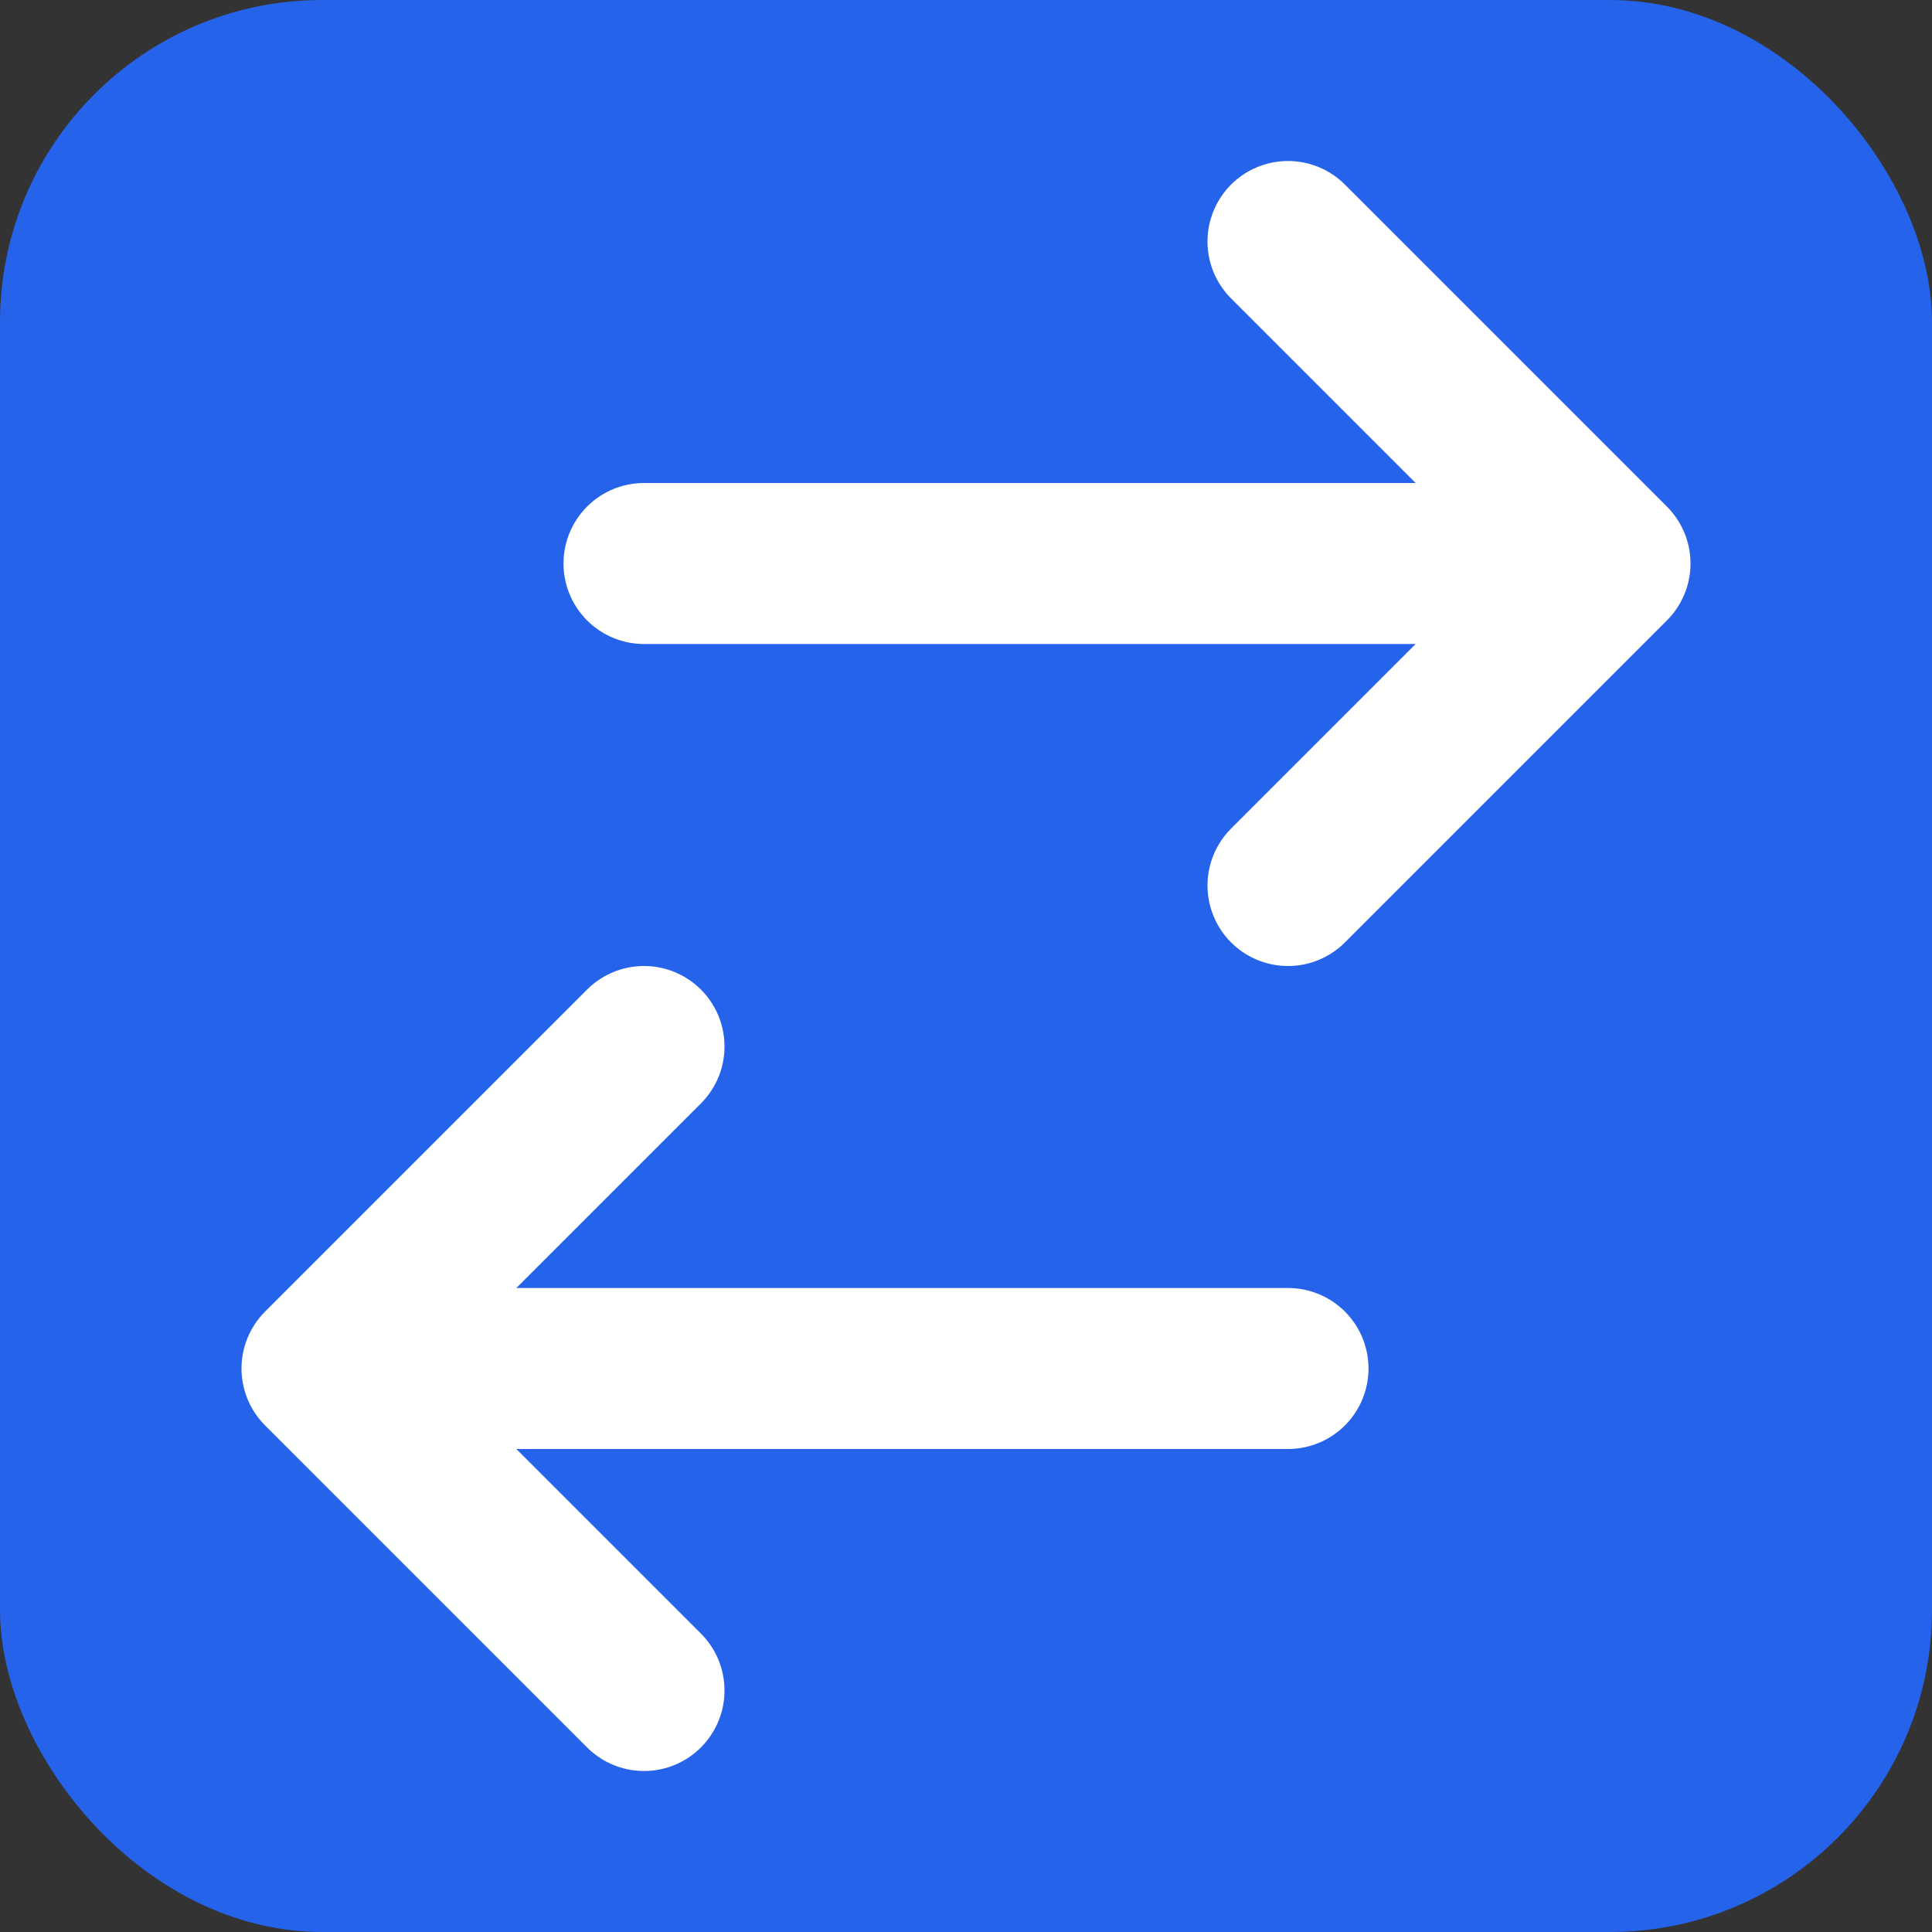 <svg xmlns="http://www.w3.org/2000/svg" viewBox="0 0 24 24" width="32" height="32">
  <rect x="0" y="0" width="24" height="24" fill="#333333" stroke="none"/>
  <rect width="24" height="24" fill="#2563eb" rx="4" />
  <path 
    stroke-linecap="round" 
    stroke-linejoin="round" 
    stroke-width="2" 
    d="M8 7h12m0 0l-4-4m4 4l-4 4m0 6H4m0 0l4 4m-4-4l4-4" 
    stroke="white" 
    fill="none" 
  />
</svg>